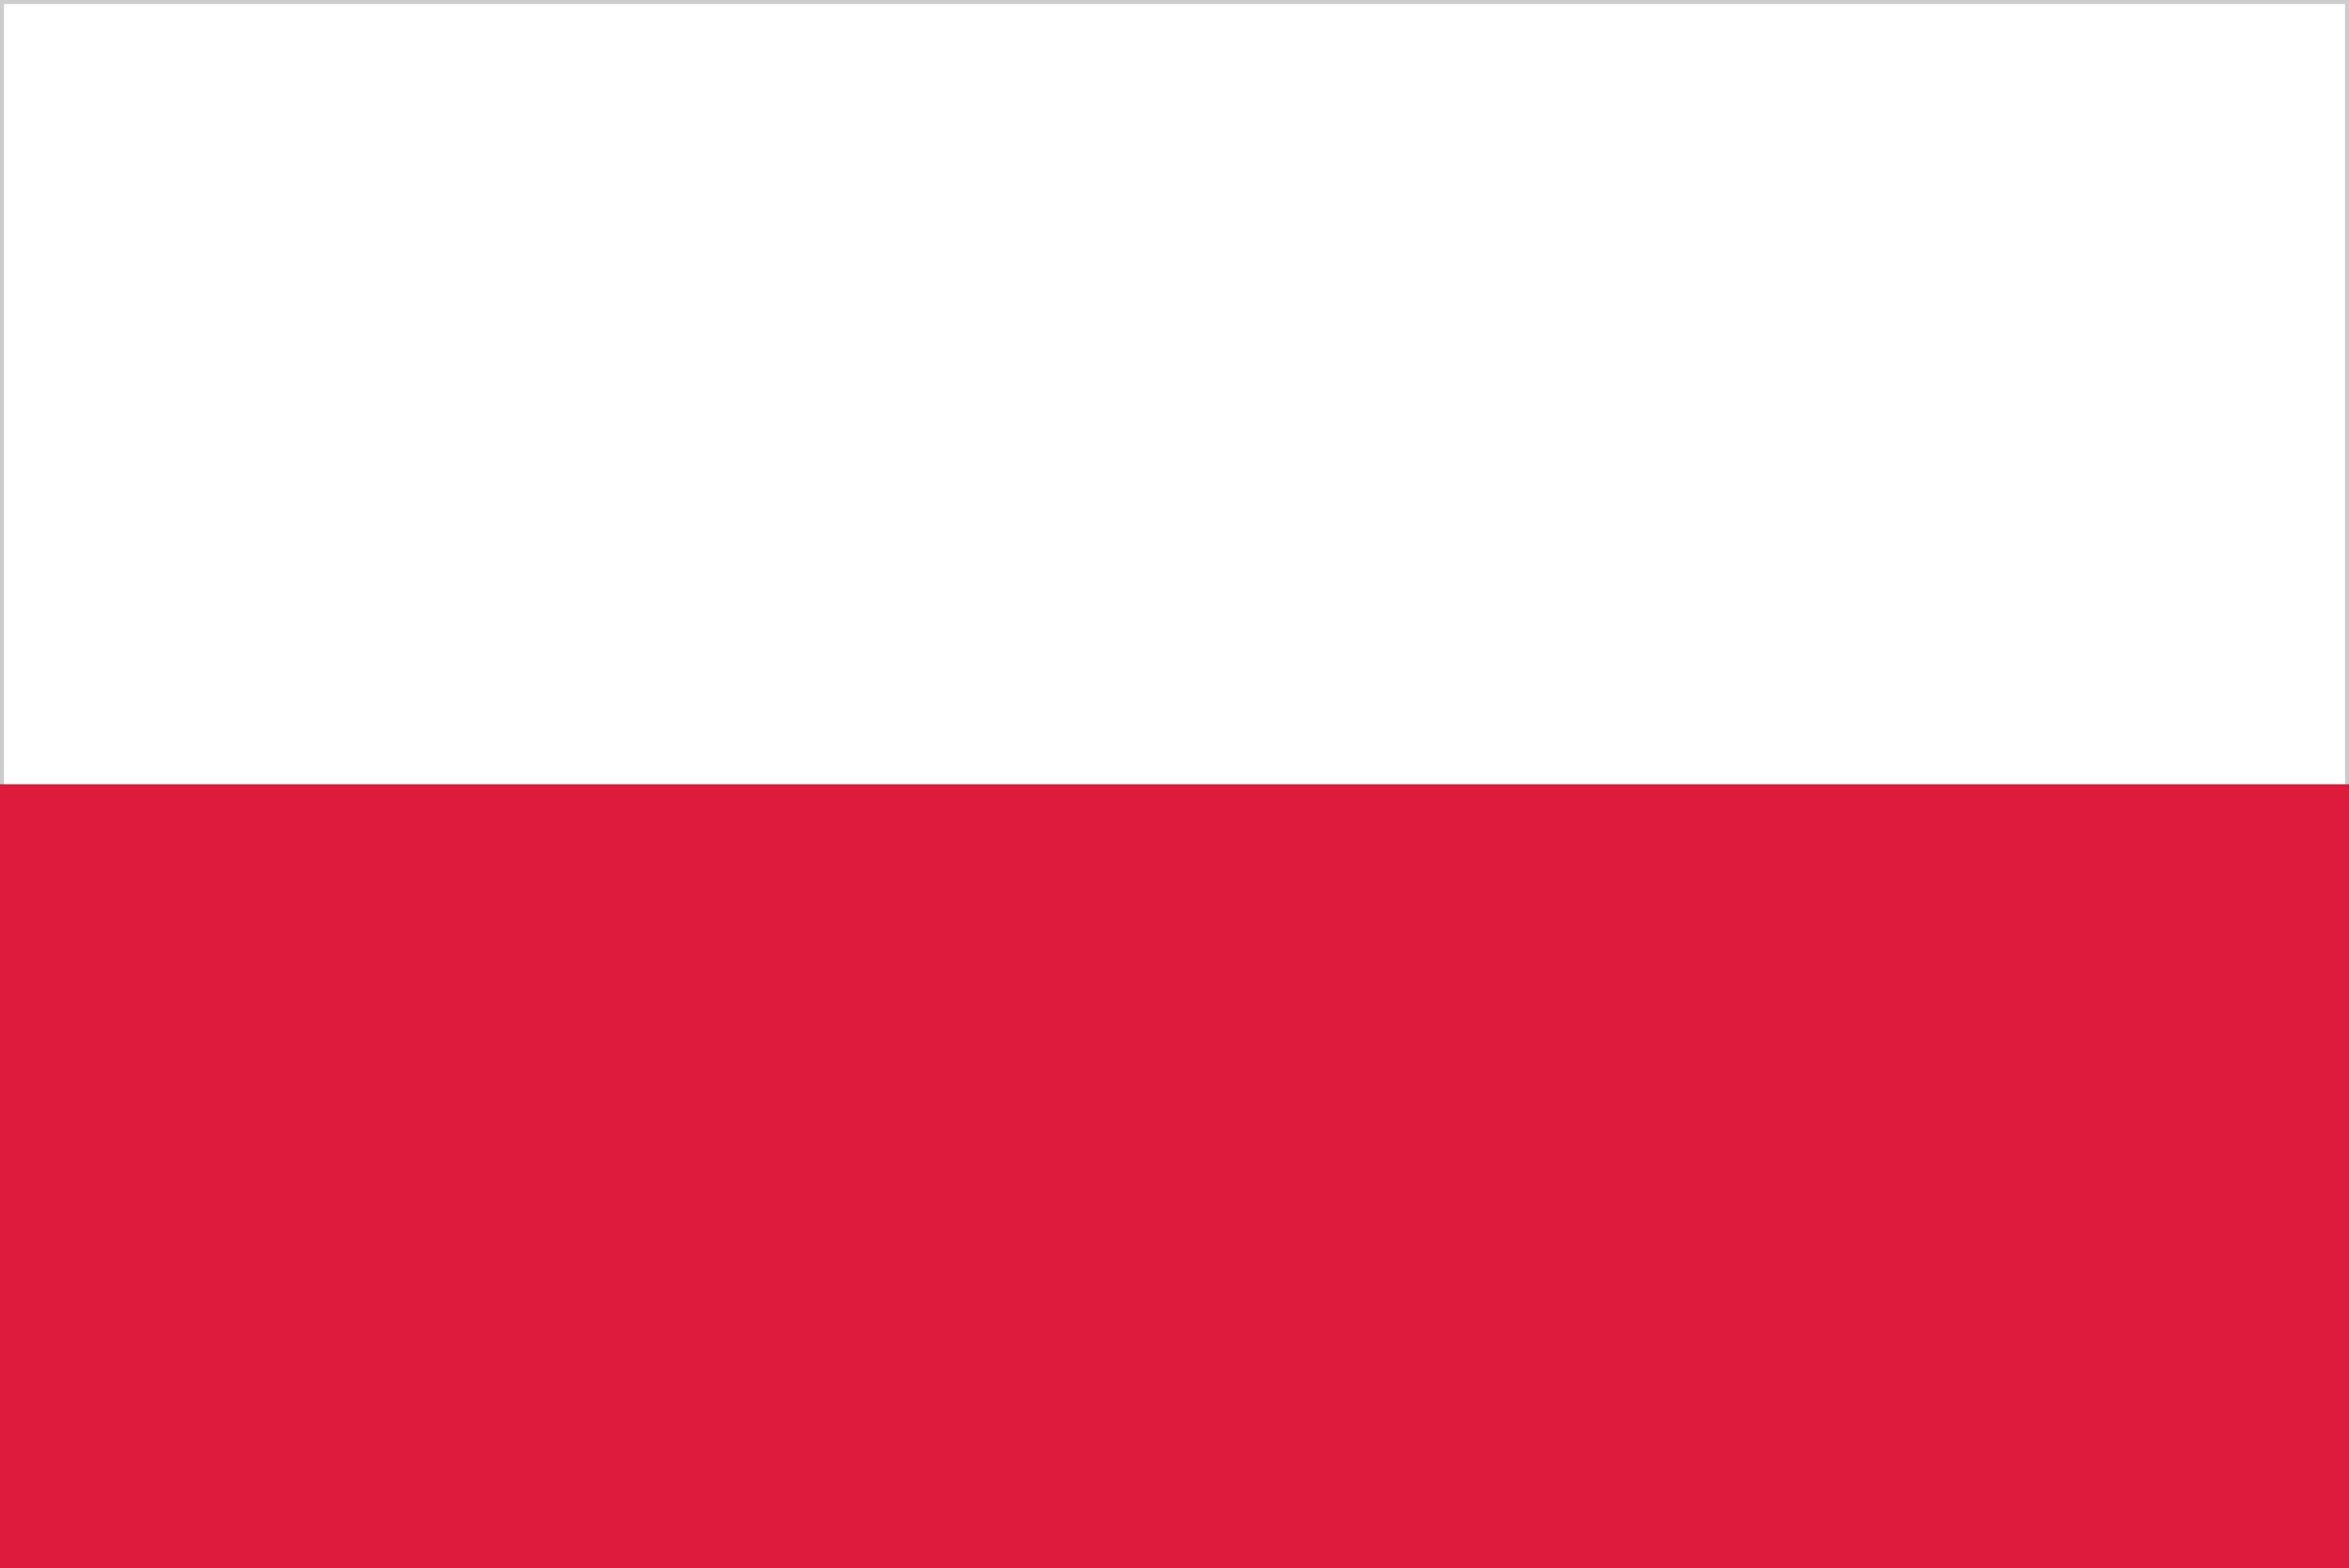 <svg xmlns="http://www.w3.org/2000/svg" viewBox="0 0 295 197">
  <rect x="0" y="0" width="295" height="197" fill="#333333" stroke="none"/>
  <title>Polen</title>
  <g id="polen" class="land">
    <g>
      <rect width="295" height="197" style="fill: #fff" stroke="#CCC" stroke-width="1"/>
      <rect y="98.5" width="295" height="98.5" style="fill: #dd1b3c"/>
    </g>
  </g>
</svg>